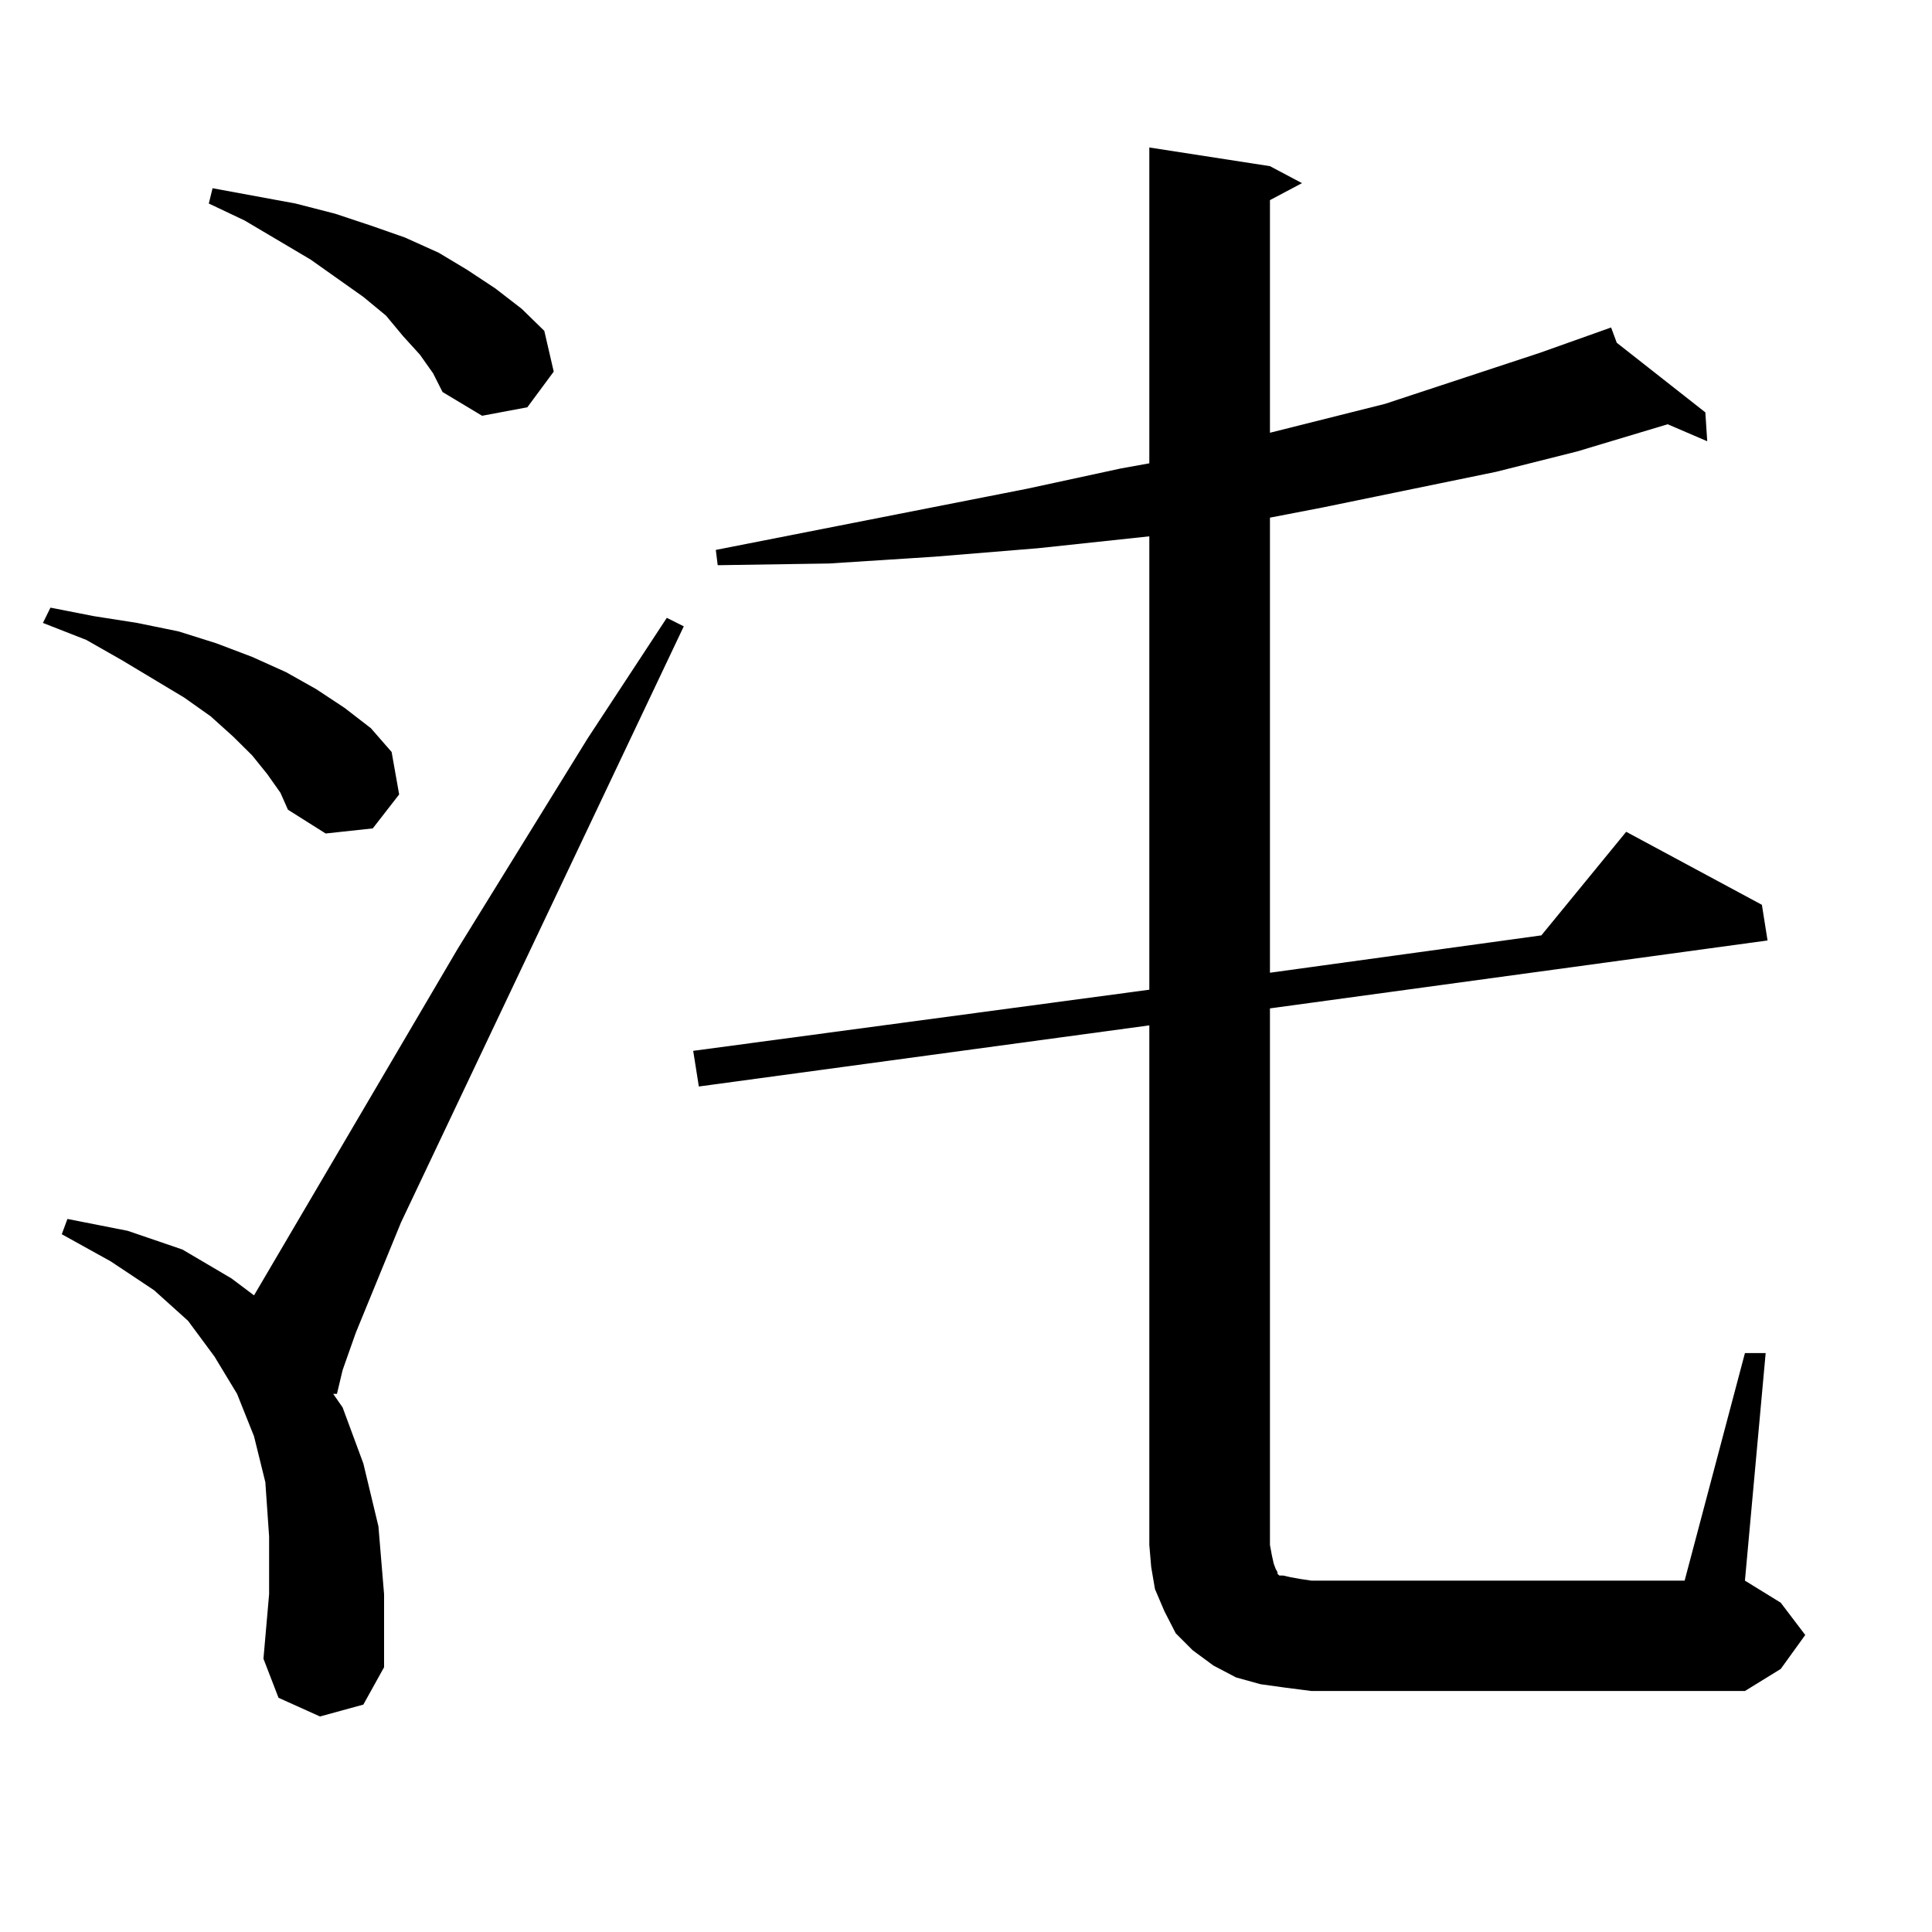 <?xml version="1.0" encoding="utf-8"?>
<!-- Generator: Adobe Illustrator 16.0.0, SVG Export Plug-In . SVG Version: 6.00 Build 0)  -->
<!DOCTYPE svg PUBLIC "-//W3C//DTD SVG 1.1//EN" "http://www.w3.org/Graphics/SVG/1.1/DTD/svg11.dtd">
<svg version="1.1" id="图层_1" xmlns="http://www.w3.org/2000/svg" xmlns:xlink="http://www.w3.org/1999/xlink" x="0px" y="0px"
	 width="1000px" height="1000px" viewBox="0 0 1000 1000" enable-background="new 0 0 1000 1000" xml:space="preserve">
<path d="M138.313,400.652l-7.805-9.668l-9.756-9.668l-11.707-10.547l-13.658-9.668l-32.194-19.336l-18.536-10.547l-22.438-8.789
	l3.902-7.91l22.438,4.395l22.438,3.516l21.463,4.395l19.512,6.152l18.536,7.031l17.561,7.91l15.609,8.789l14.634,9.668
	l13.658,10.547l10.731,12.305l3.902,21.973l-13.658,17.578l-24.39,2.637l-19.512-12.305l-3.902-8.789L138.313,400.652z
	 M165.63,888.445l-21.463-9.668l-7.805-20.215l2.927-33.398v-29.883l-1.951-28.125l-5.854-23.73l-8.78-21.973l-11.707-19.336
	L97.339,683.66l-17.561-15.82L57.34,652.898l-25.365-14.063l2.927-7.91l31.219,6.152l28.292,9.668l25.365,14.941l11.707,8.789
	L236.848,491.18l67.315-108.984l40.975-62.402l8.78,4.395L207.58,632.684l-23.414,57.129l-6.829,19.336l-2.927,12.305h-1.951
	l4.878,7.031l10.731,29.004l7.805,32.52l2.927,35.156v37.793l-10.731,19.336L165.63,888.445z M217.336,183.563l-8.78-9.668
	l-8.78-10.547l-11.707-9.668l-27.316-19.336l-34.146-20.215l-18.536-8.789l1.951-7.91l42.926,7.91l20.487,5.273l18.536,6.152
	l17.561,6.152l17.561,7.91l14.634,8.789l14.634,9.668l13.658,10.547l11.707,11.426l4.878,21.094l-13.658,18.457l-23.414,4.395
	l-20.487-12.305l-4.878-9.668L217.336,183.563z M903.173,700.359h10.731l-10.731,117.773l18.536,11.426l12.683,16.699
	l-12.683,17.578l-18.536,11.426H678.788l-13.658-1.758l-12.683-1.758l-12.683-3.516l-11.707-6.152l-10.731-7.91l-8.78-8.789
	l-5.854-11.426l-4.878-11.426l-1.951-11.426l-0.976-11.426V530.73l-233.165,31.641l-2.927-18.457l236.092-31.641V277.605
	l-57.56,6.152l-53.657,4.395l-54.633,3.516l-57.56,0.879l-0.976-7.91l160.972-31.641l48.779-10.547l14.634-2.637V76.336
	l62.438,9.668l16.585,8.789l-16.585,8.789v120.41l59.511-14.941l79.998-26.367l37.072-13.184l2.927,7.91l45.853,36.035l0.976,14.941
	l-20.487-8.789l-46.828,14.063l-41.95,10.547l-89.754,18.457l-27.316,5.273v235.547l140.484-19.336l43.901-53.613l70.242,37.793
	l2.927,18.457l-257.555,35.156v277.734l0.976,5.273l0.976,4.395l0.976,2.637l0.976,1.758v0.879l0.976,0.879h1.951l3.902,0.879
	l4.878,0.879l5.854,0.879h193.166L903.173,700.359z"/>
</svg>
